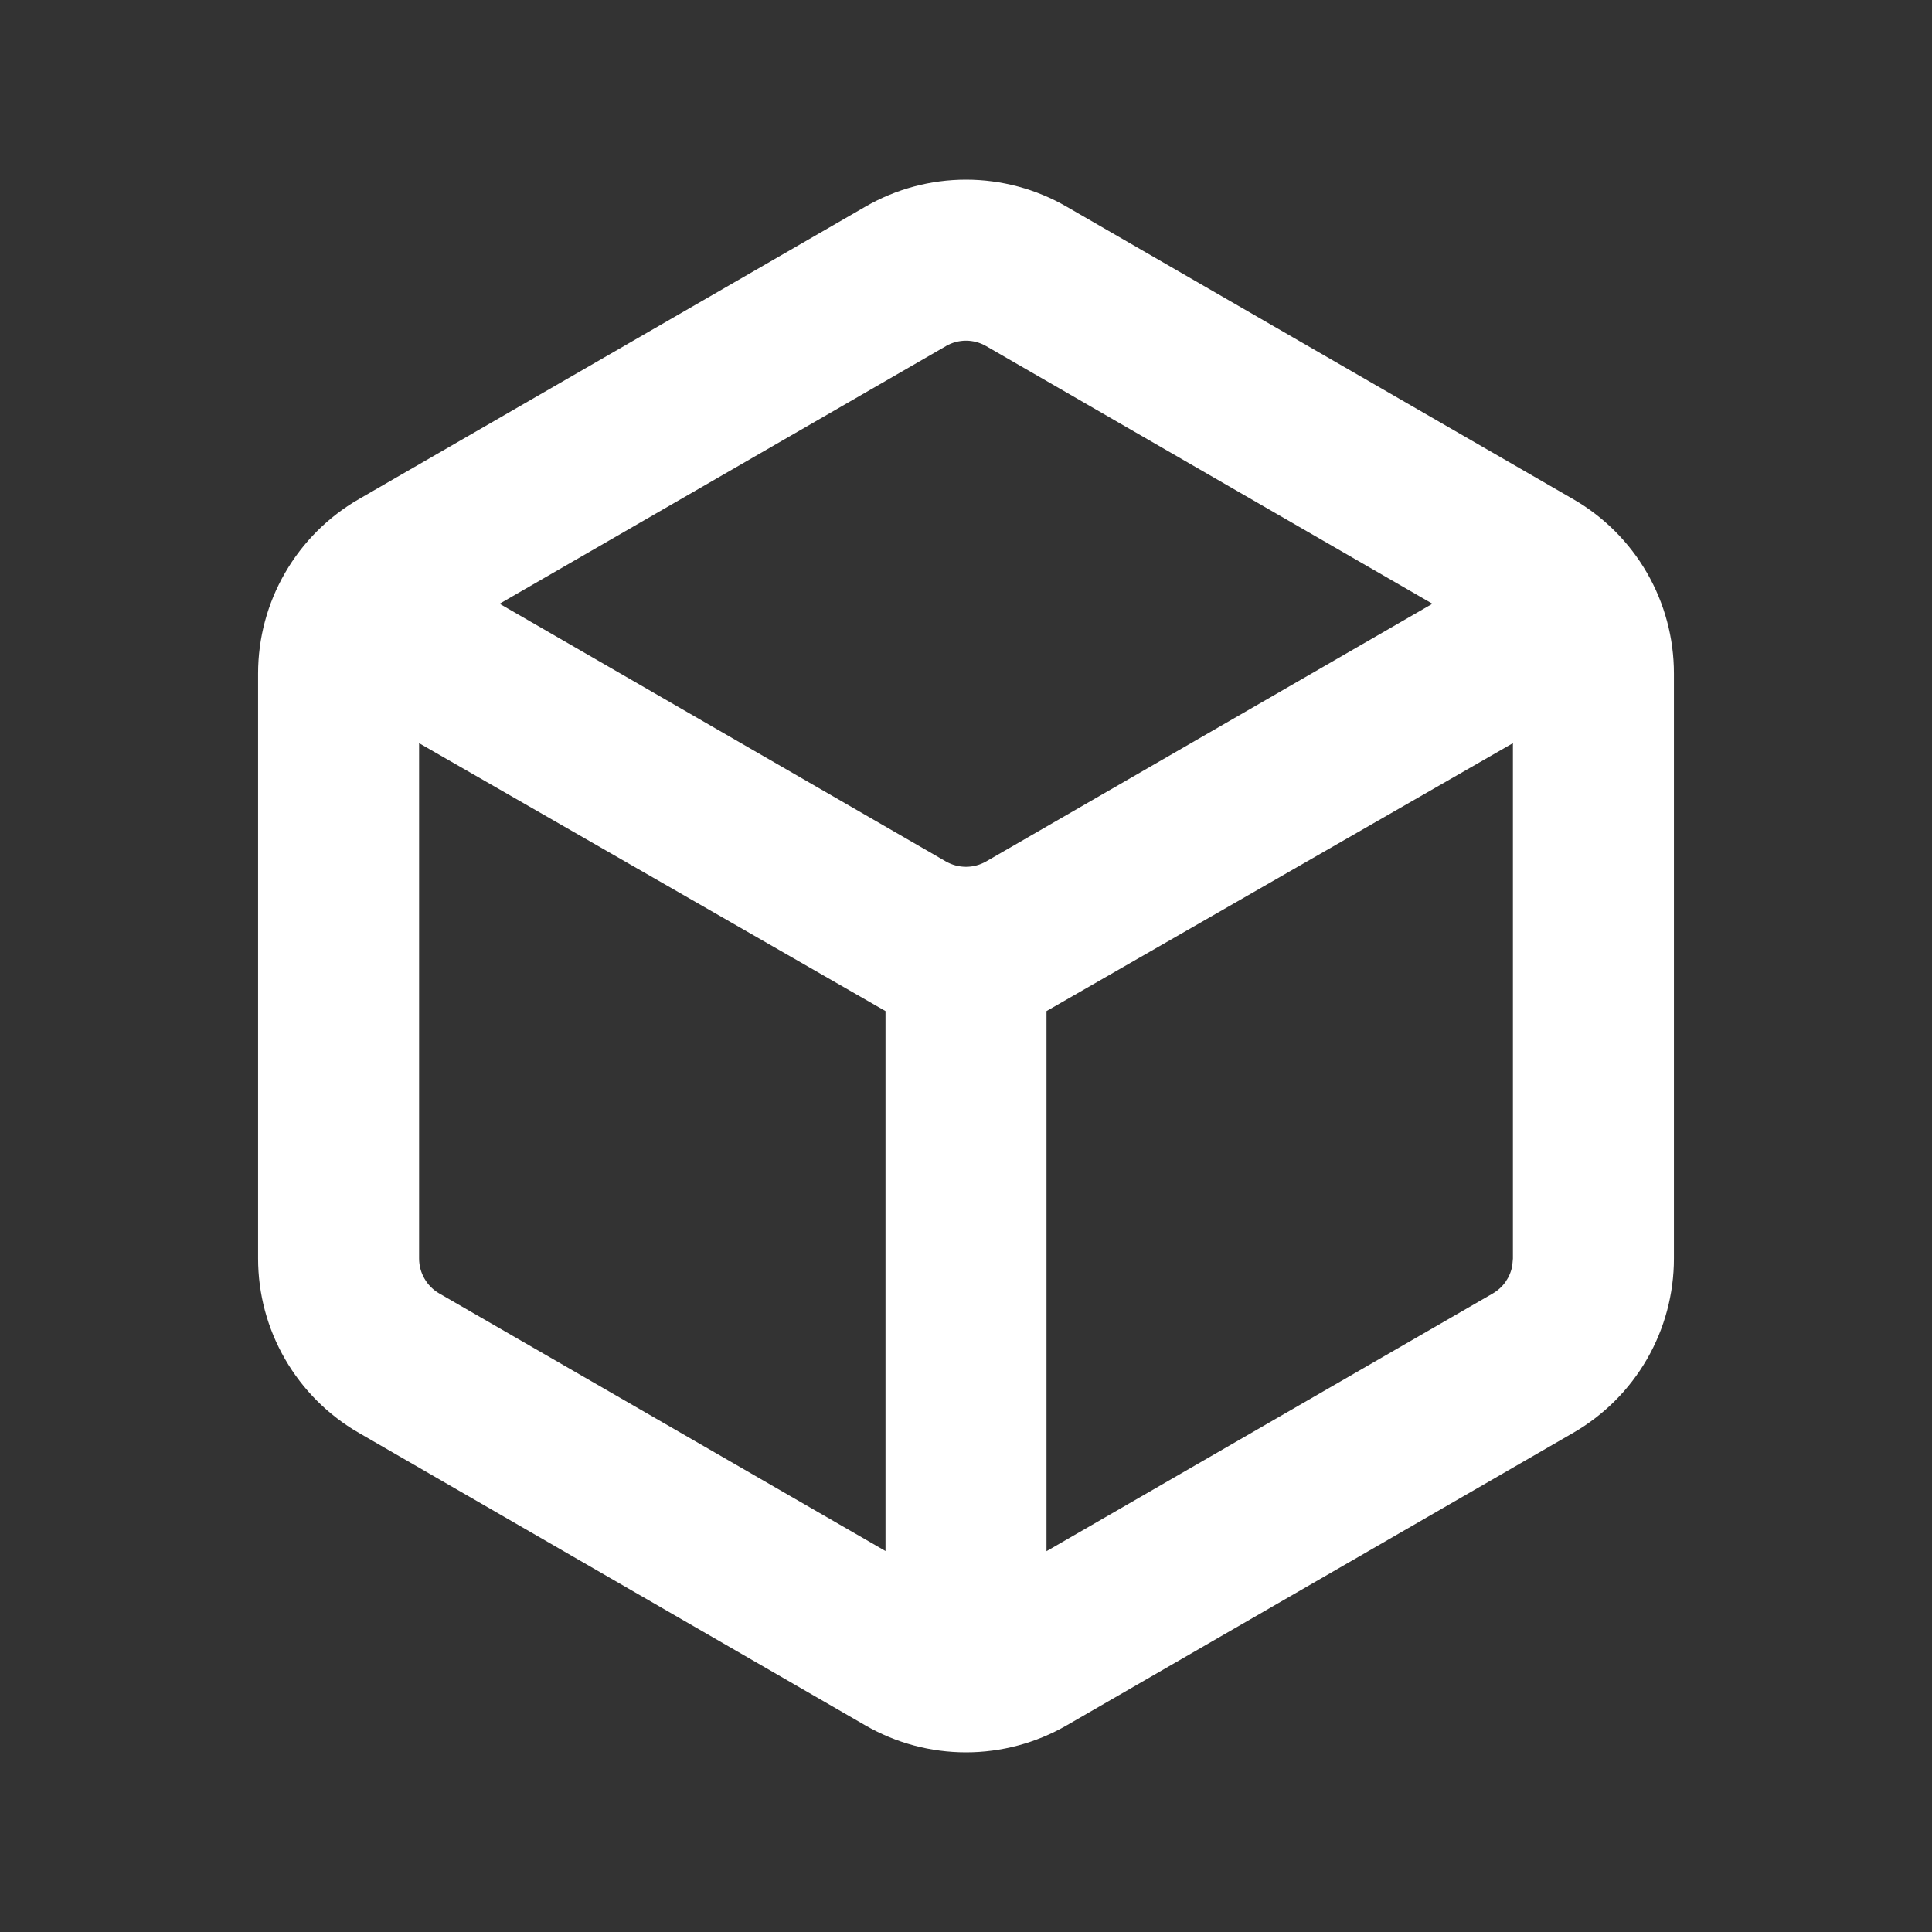 <svg width="36" height="36" viewBox="0 0 36 36" fill="none" xmlns="http://www.w3.org/2000/svg">
<rect x="0" y="0" width="36" height="36" fill="#333333" stroke="none"/>
<path fill-rule="evenodd" clip-rule="evenodd" d="M19.875 3.851L29.316 9.302C29.886 9.631 30.36 10.104 30.689 10.674C31.018 11.244 31.191 11.891 31.191 12.549V23.451C31.191 24.109 31.018 24.756 30.689 25.326C30.36 25.896 29.886 26.369 29.316 26.698L19.875 32.15C19.305 32.479 18.658 32.652 18 32.652C17.342 32.652 16.695 32.479 16.125 32.15L6.684 26.698C6.114 26.369 5.641 25.896 5.312 25.326C4.982 24.756 4.809 24.109 4.809 23.451V12.549C4.809 11.891 4.982 11.244 5.312 10.674C5.641 10.104 6.114 9.631 6.684 9.302L16.125 3.851C16.695 3.521 17.342 3.348 18 3.348C18.658 3.348 19.305 3.521 19.875 3.851ZM7.809 13.848V23.451C7.809 23.583 7.844 23.712 7.91 23.826C7.975 23.94 8.07 24.035 8.184 24.101L16.5 28.901V18.84L7.809 13.848ZM28.191 13.848L19.5 18.84V28.904L27.816 24.102C27.911 24.047 27.992 23.973 28.055 23.883C28.117 23.794 28.16 23.692 28.179 23.584L28.191 23.453V13.848ZM17.625 6.45L9.309 11.25L17.625 16.052C17.739 16.117 17.868 16.152 18 16.152C18.132 16.152 18.261 16.117 18.375 16.052L26.691 11.25L18.375 6.449C18.261 6.383 18.132 6.348 18 6.348C17.868 6.348 17.739 6.383 17.625 6.449V6.45Z" fill="white"/>
</svg>

